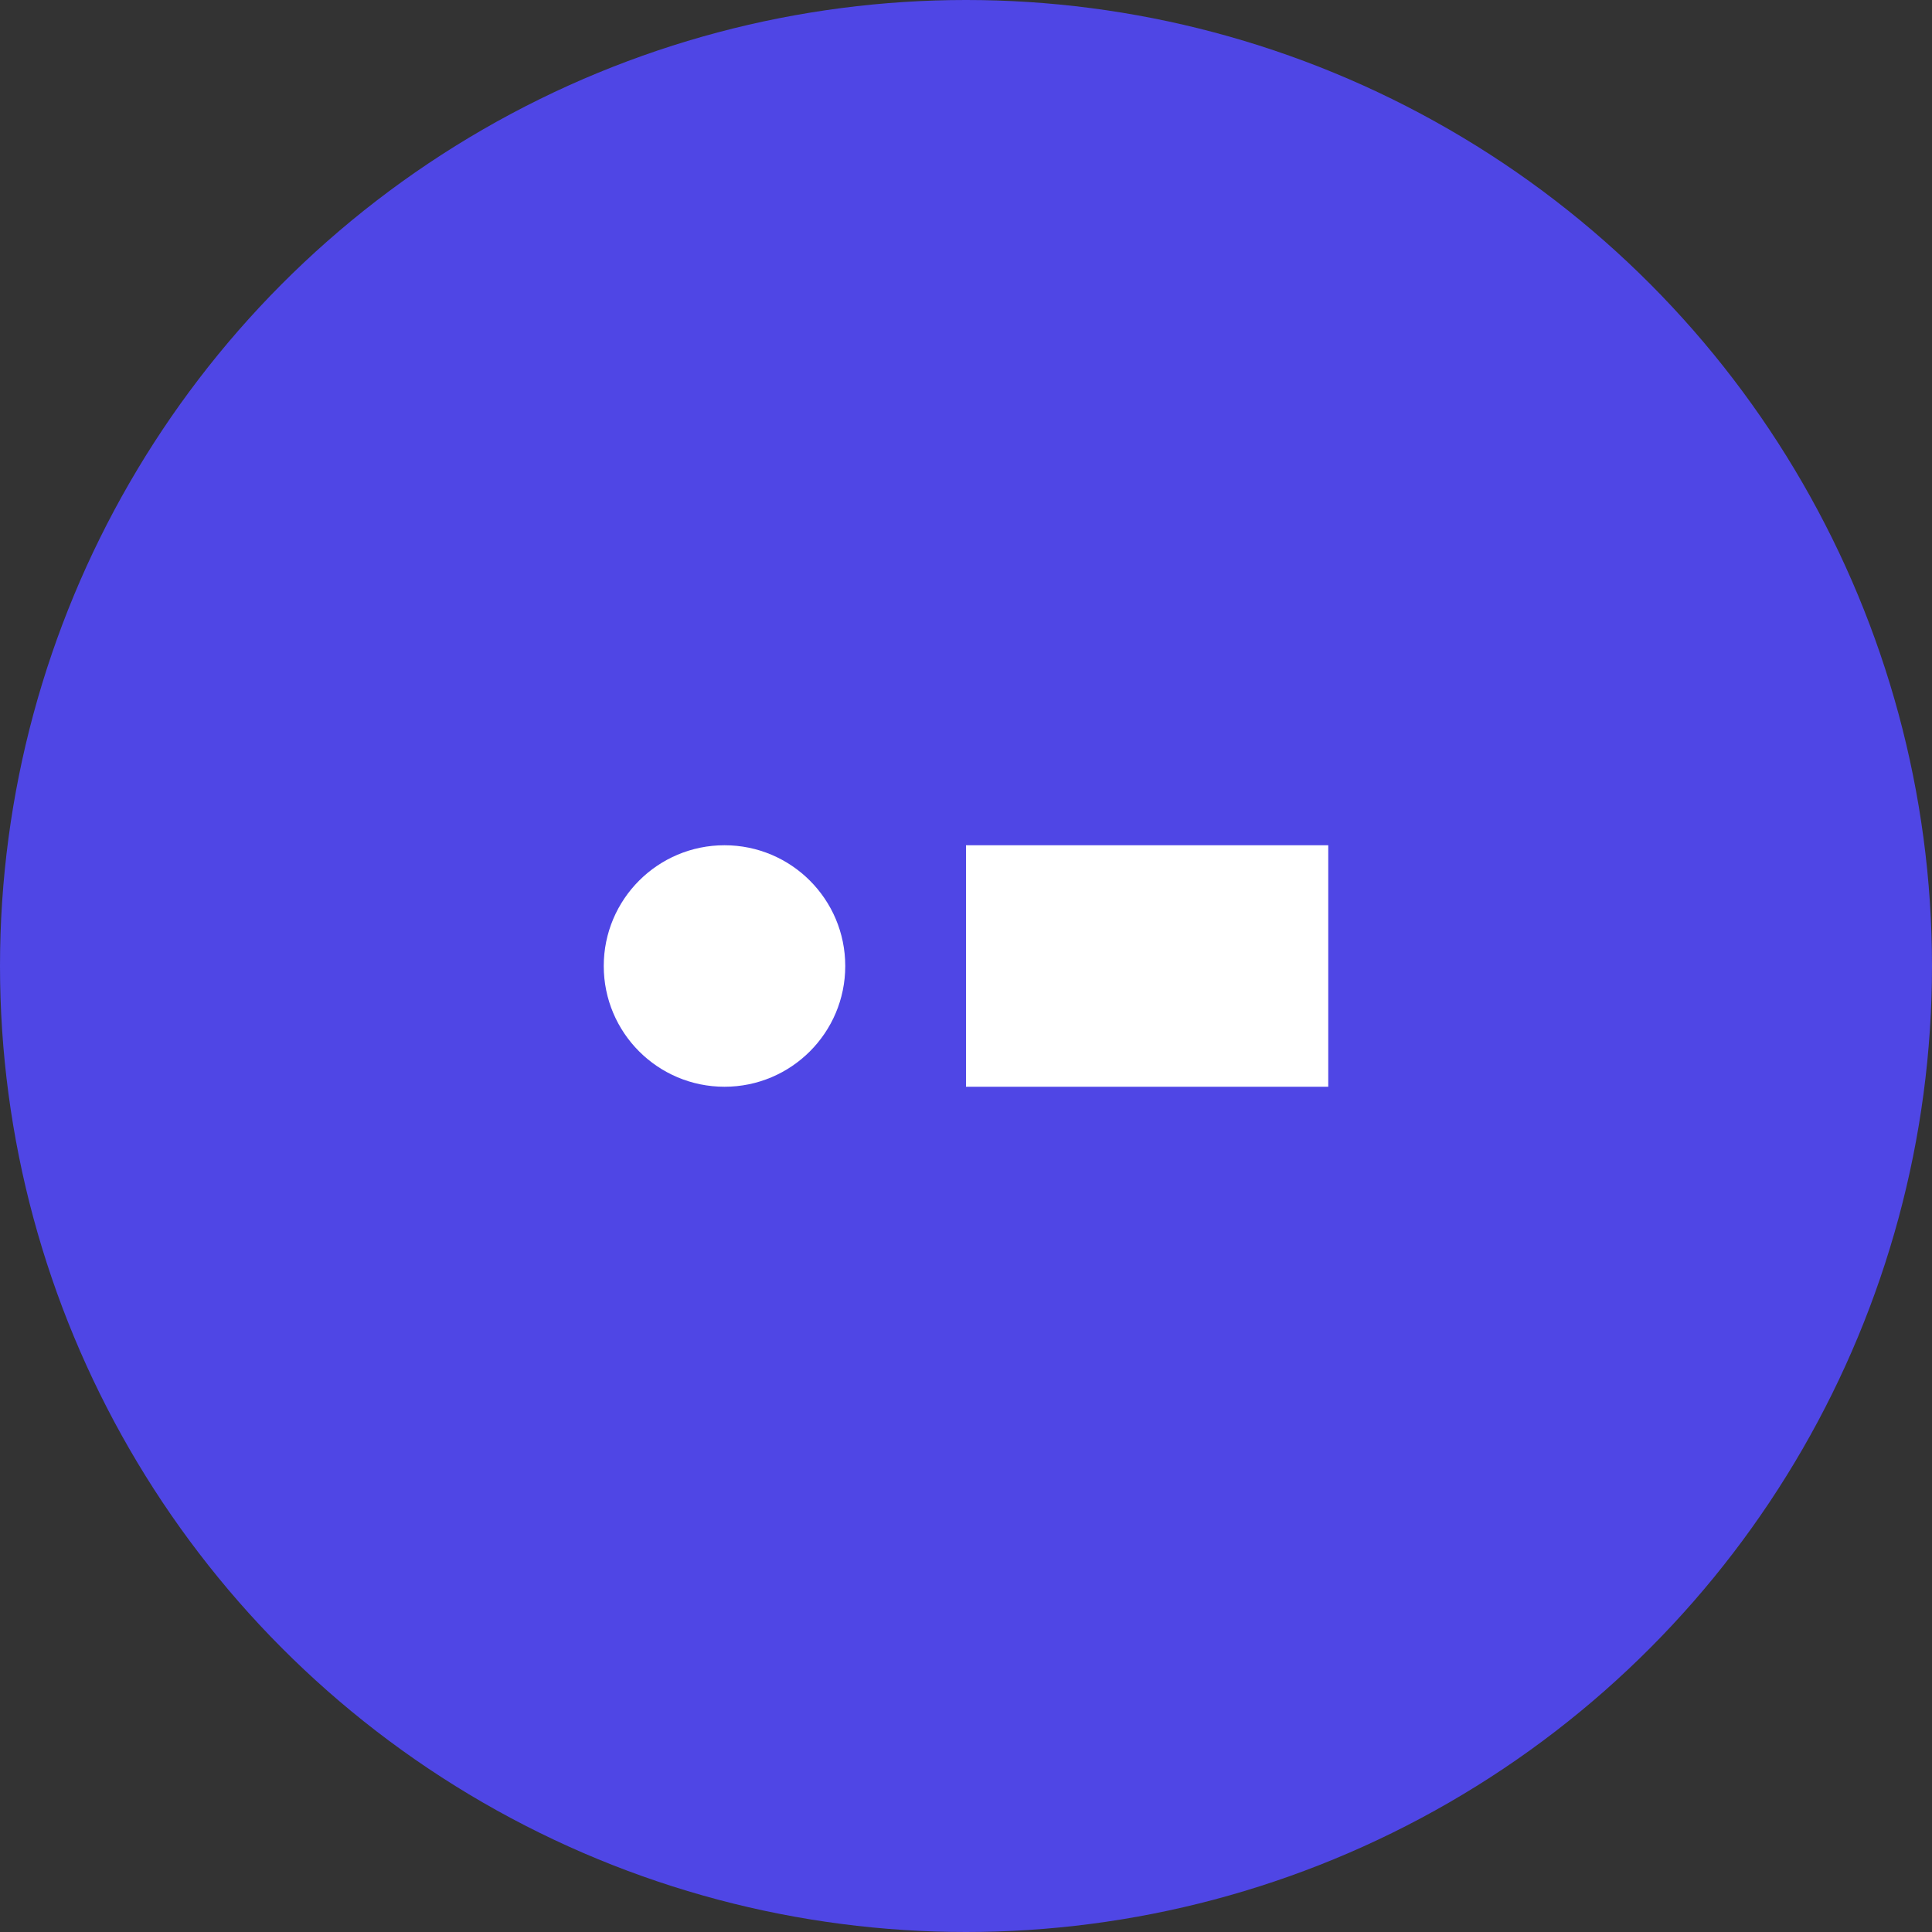 <?xml version="1.0" encoding="UTF-8"?>
<svg width="32" height="32" viewBox="0 0 32 32" fill="none" xmlns="http://www.w3.org/2000/svg">
  <rect x="0" y="0" width="32" height="32" fill="#333333" stroke="none"/>
  <!-- Background circle -->
  <circle cx="16" cy="16" r="16" fill="#4F46E5"/>
  
  <!-- Morse code dot and dash -->
  <circle cx="12" cy="16" r="2" fill="white"/>
  <rect x="16" y="14" width="6" height="4" fill="white"/>
</svg> 
